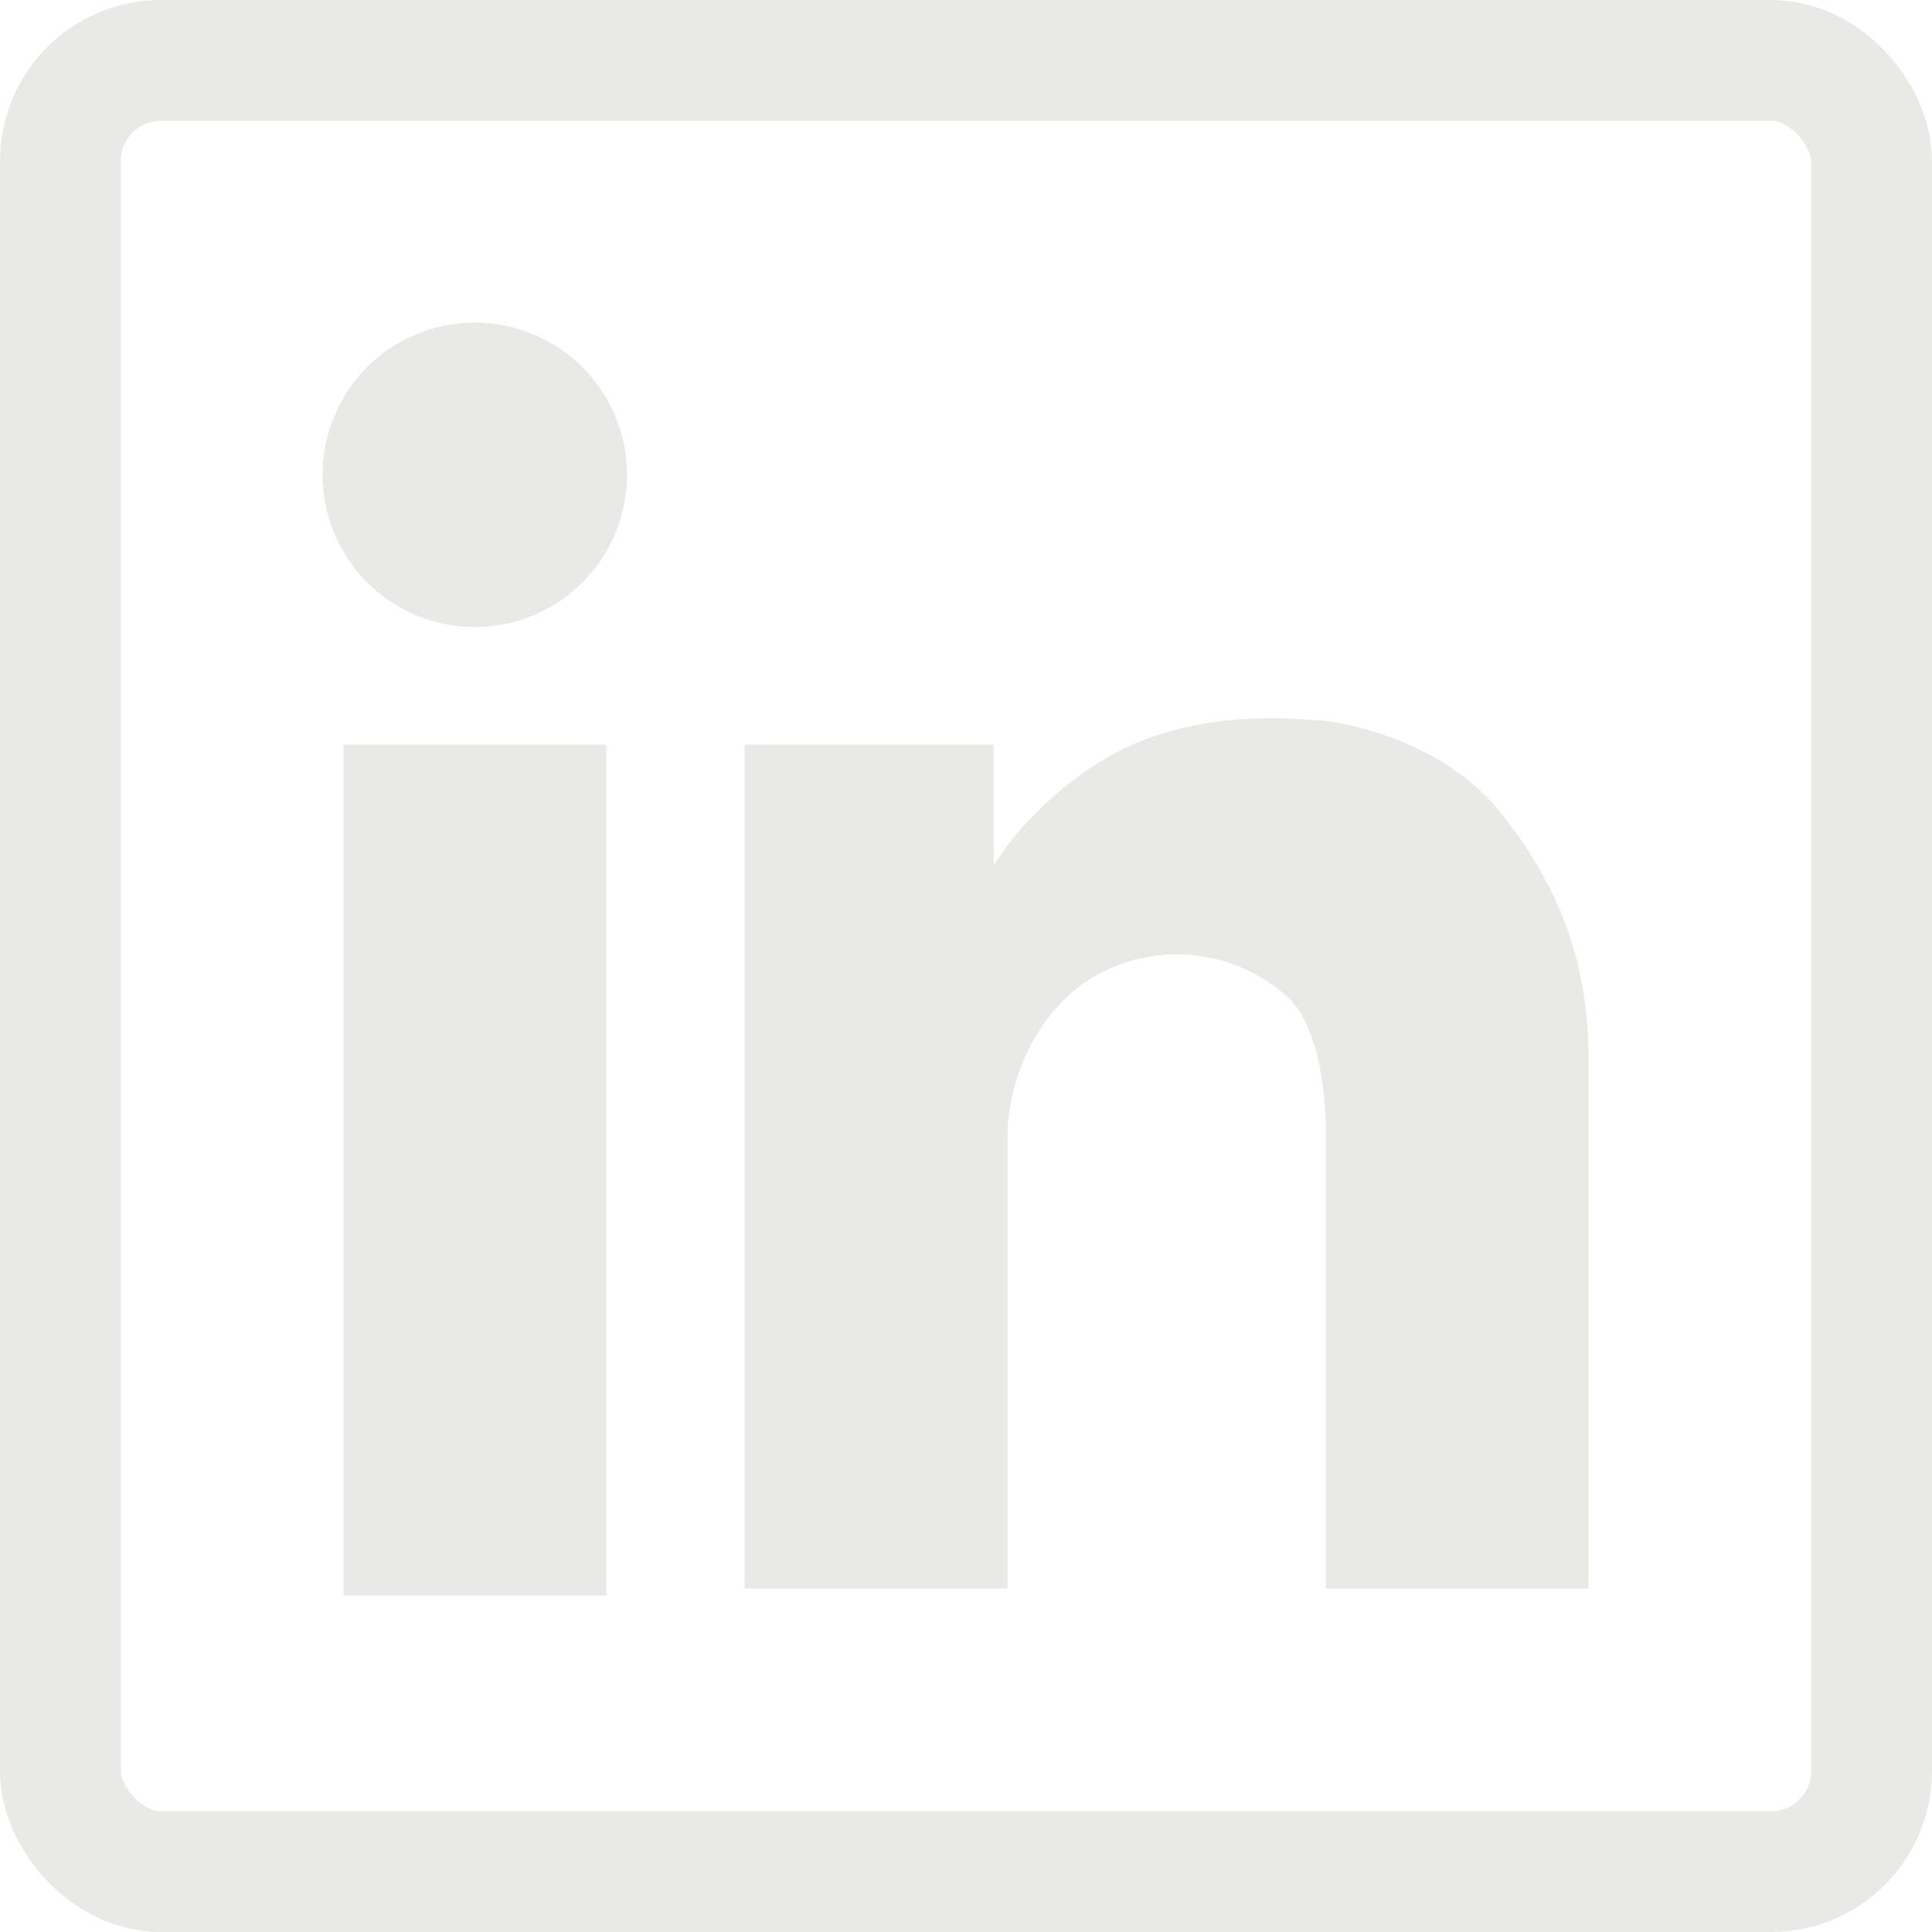 <svg width="24" height="24" viewBox="0 0 24 24" fill="none" xmlns="http://www.w3.org/2000/svg">
<rect x="0.75" y="0.75" width="22.5" height="22.5" rx="1.25" stroke="#E9E9E5" stroke-width="1.5"></rect>
<path d="M13.977 9.293C13.117 9.705 12.516 10.453 12.344 10.754V9.25H9.25V19.734H12.516V14.105C12.516 13.418 12.902 12.43 13.762 12.043C14.621 11.656 15.48 11.914 15.996 12.387C16.409 12.765 16.483 13.719 16.469 14.148V19.734H19.734V13.16C19.734 12 19.391 11.012 18.617 10.066C17.844 9.121 16.512 8.949 16.383 8.949C16.254 8.949 15.051 8.777 13.977 9.293Z" fill="#E9E9E5"></path>
<rect x="4.266" y="9.25" width="3.266" height="10.57" fill="#E9E9E5"></rect>
<circle cx="5.898" cy="5.898" r="1.891" fill="#E9E9E5"></circle>
</svg>
